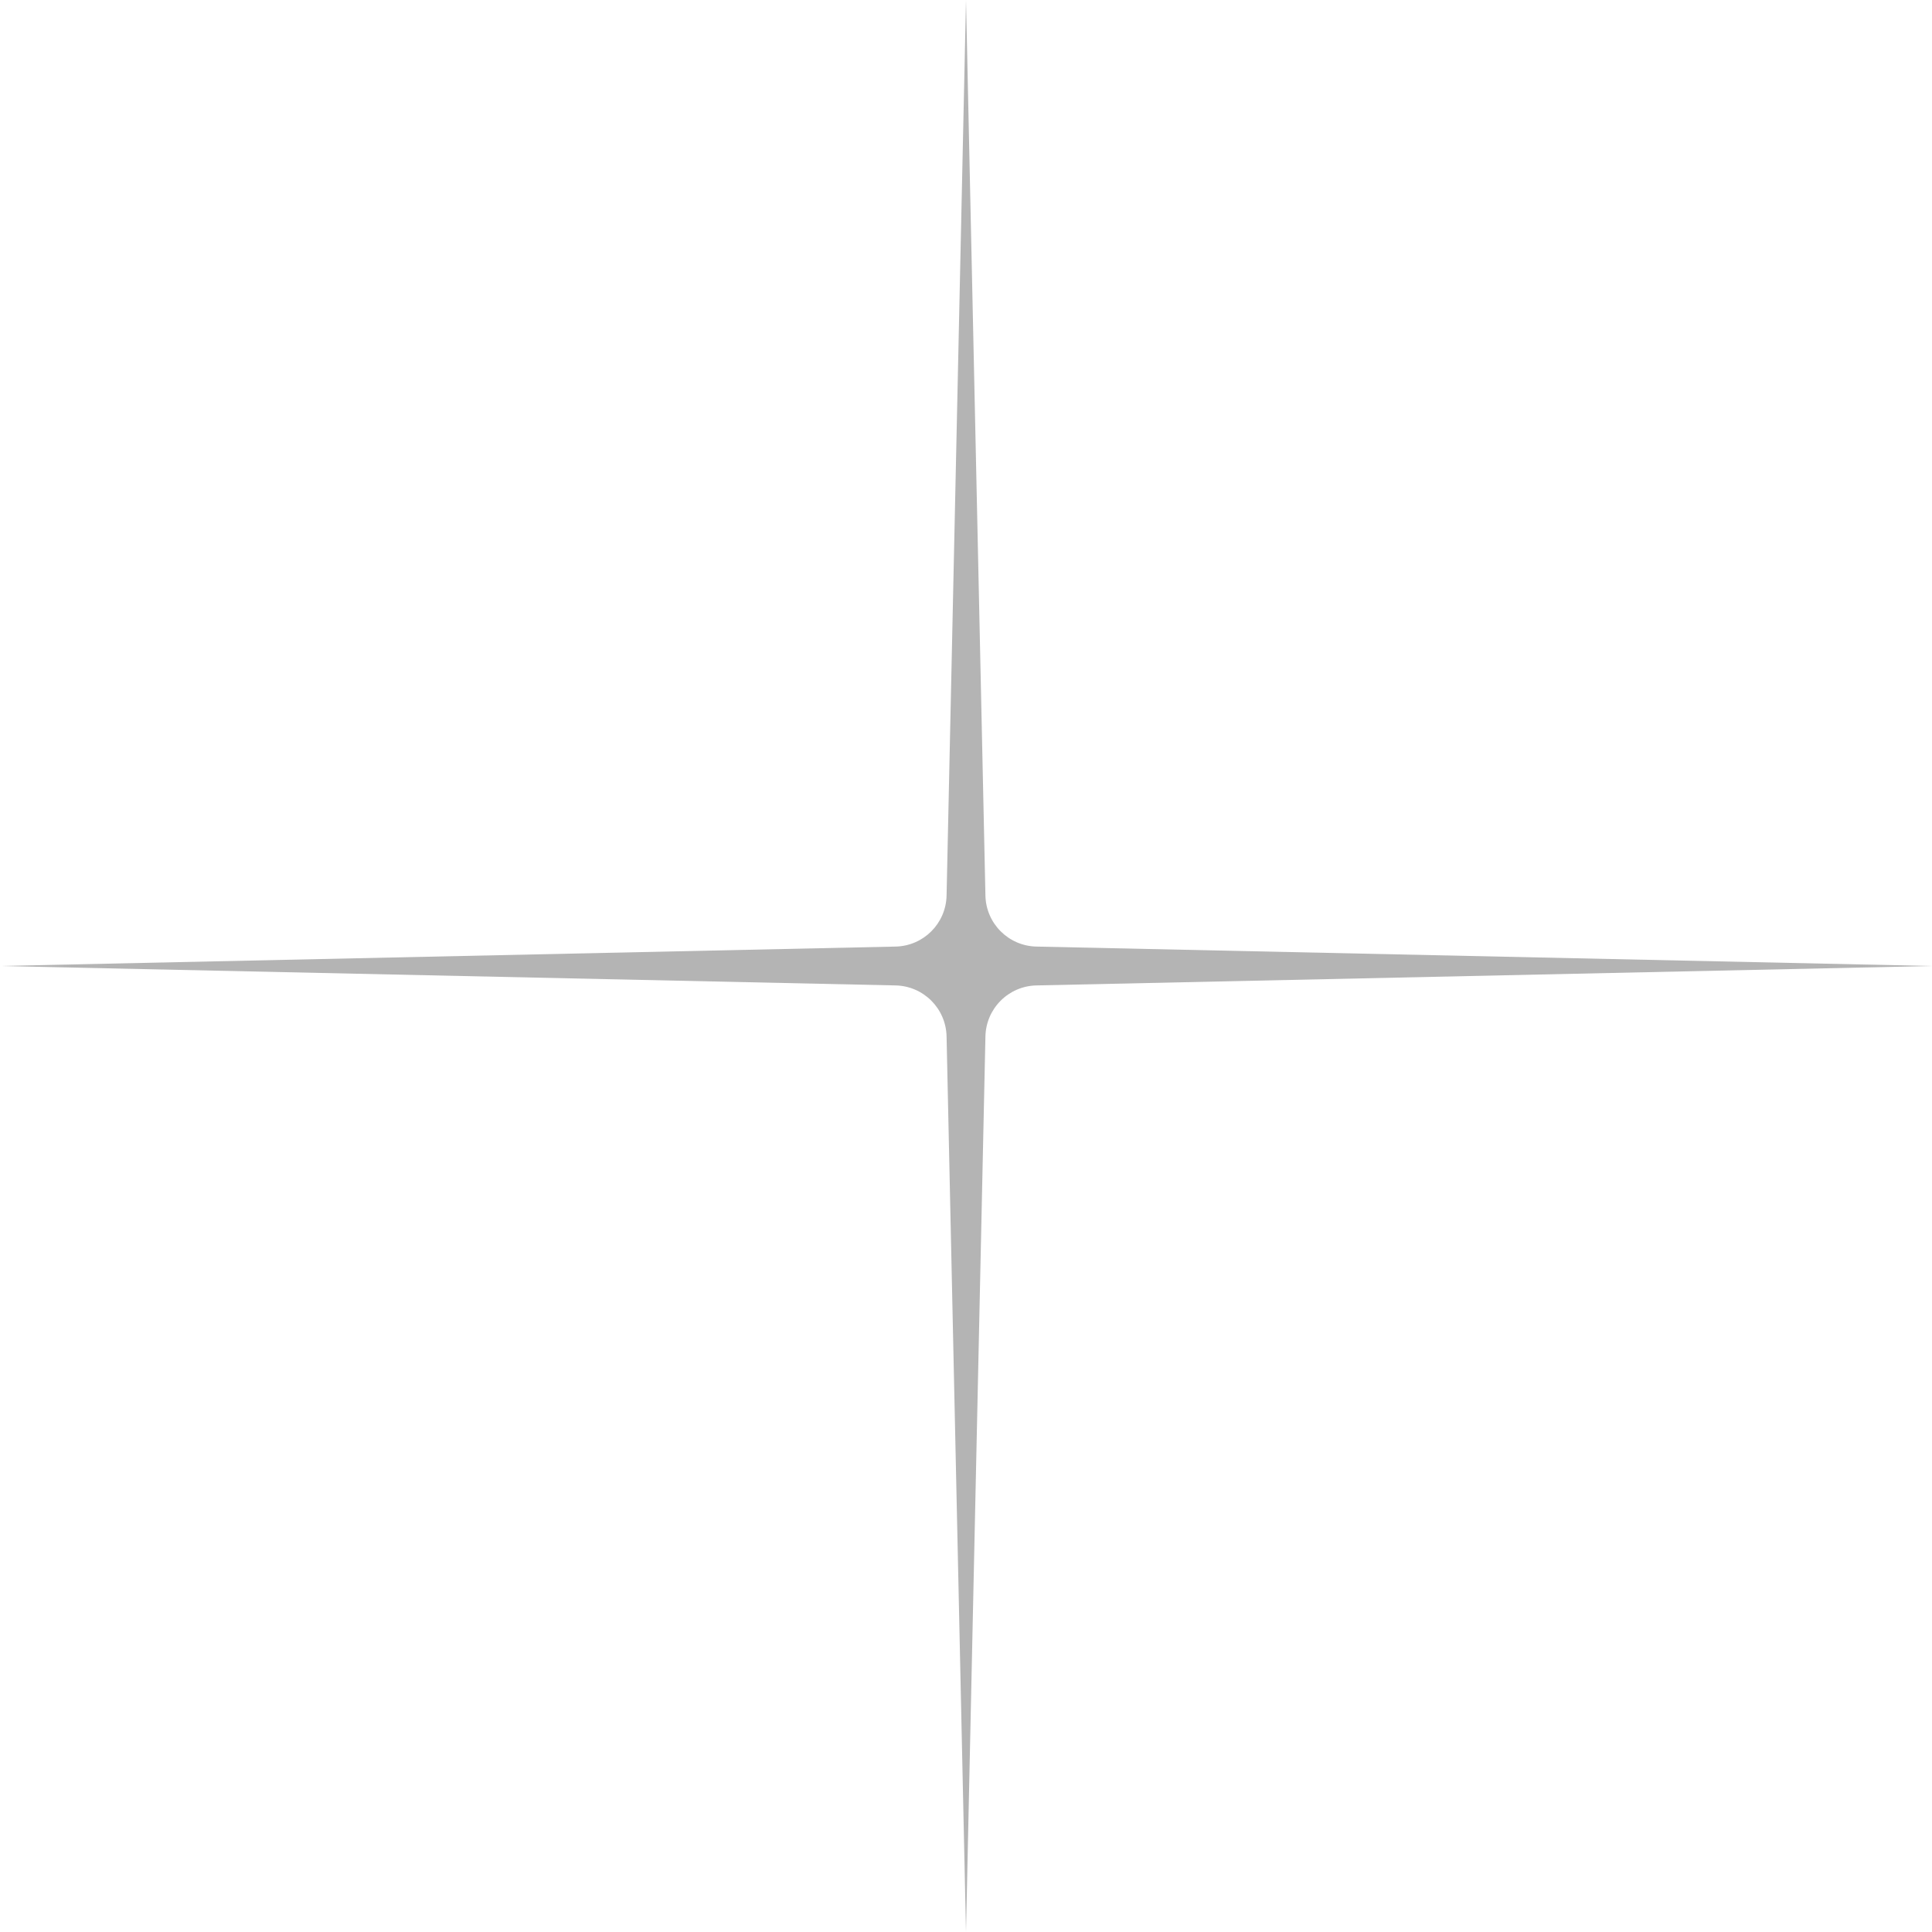 <?xml version="1.0" encoding="UTF-8"?> <svg xmlns="http://www.w3.org/2000/svg" width="37" height="37" viewBox="0 0 37 37" fill="none"> <path d="M18.5 0L18.872 17.15C18.883 17.686 19.314 18.117 19.85 18.128L37 18.5L19.85 18.872C19.314 18.883 18.883 19.314 18.872 19.85L18.5 37L18.128 19.85C18.117 19.314 17.686 18.883 17.15 18.872L0 18.5L17.15 18.128C17.686 18.117 18.117 17.686 18.128 17.15L18.5 0Z" fill="#B4B4B4"></path> </svg> 